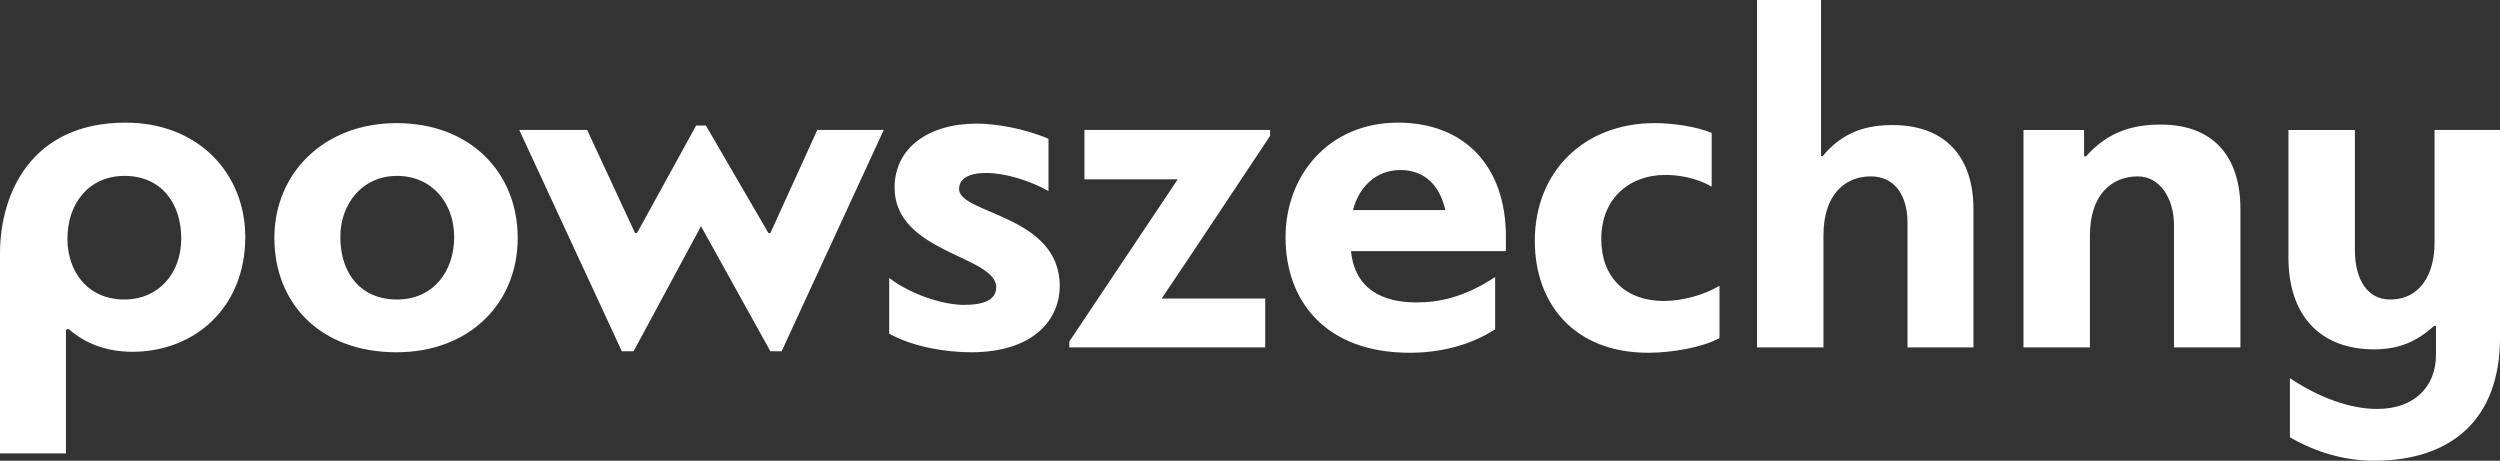 <?xml version="1.0" encoding="UTF-8"?>
<svg id="b" data-name="Warstwa 2" xmlns="http://www.w3.org/2000/svg" width="612.481" height="112.877" viewBox="0 0 612.481 112.877">
  <rect x="0" y="0" width="612.481" height="112.877" fill="#333333" stroke="none"/>
  <g id="c" data-name="Warstwa 1" fill="#ffffff">
    <path d="M560.651,31.84v31.242c0,14.483,8.019,22.503,20.947,22.503,5.985,0,10.414-1.795,14.723-5.745h.479v7.062c0,7.9-5.387,13.287-14.364,13.287-6.703,0-14.244-2.753-21.426-7.541v14.483c6.224,3.591,13.286,5.746,20.588,5.746,19.152,0,30.883-10.294,30.883-30.164V31.84h-16.04v27.77c0,7.302-3.352,13.766-10.893,13.766-5.386,0-8.618-4.668-8.618-12.09v-29.446h-16.279ZM548.885,85.107v-33.876c0-12.688-6.464-20.708-19.511-20.708-6.344,0-12.688,1.437-18.314,7.781h-.479v-6.464h-14.843v53.267h16.28v-27.412c0-10.055,5.386-14.483,11.73-14.483,5.387,0,8.858,5.386,8.858,11.85v30.045h16.279ZM483.483,85.107v-33.876c0-12.927-7.063-20.588-19.751-20.588-6.224,0-12.089,1.436-17.237,7.661-.119,0-.239-.12-.359-.12V0h-15.68v85.107h16.279v-27.412c0-10.055,5.267-14.483,11.611-14.483,5.985,0,8.977,4.907,8.977,11.251v30.644h16.16ZM405.344,30.164c-17.117,0-29.326,11.731-29.326,28.848,0,15.561,9.815,27.411,27.77,27.411,5.865,0,13.287-1.316,17.476-3.591v-12.808c-4.07,2.394-9.336,3.711-13.646,3.711-9.336,0-15.321-5.746-15.321-15.202,0-9.935,6.942-15.68,15.68-15.68,3.352,0,7.661.718,11.372,2.872v-13.167c-3.83-1.556-9.337-2.394-14.005-2.394M343.078,41.655c5.985,0,9.695,3.831,11.012,9.816h-22.623c1.436-5.626,5.626-9.816,11.611-9.816M342.479,30.045c-16.638,0-27.531,12.568-27.531,28.129,0,15.681,9.935,28.249,30.404,28.249,7.421,0,14.843-1.795,20.947-5.745v-12.808c-7.421,4.907-13.645,6.224-19.271,6.224-8.14,0-15.083-3.112-16.04-12.568h37.945v-3.591c0-16.998-9.935-27.89-26.454-27.89M311.166,31.84h-45.486v12.09h22.863l-26.573,39.74v1.437h47.999v-11.97h-25.376c8.977-13.287,17.715-26.574,26.573-39.861v-1.436ZM217.85,81.755c6.104,3.352,14.124,4.549,20.109,4.549,14.843,0,21.666-7.661,21.666-16.28,0-17.356-24.658-17.596-24.658-23.7,0-2.514,2.274-3.95,6.703-3.95s10.534,1.795,15.202,4.429v-12.808c-6.224-2.634-13.167-3.711-17.596-3.711-11.85,0-20.11,5.985-20.11,15.681,0,16.039,24.898,16.638,24.898,24.418,0,2.873-2.633,4.31-7.9,4.31-4.908,0-12.808-2.394-18.314-6.584v13.646ZM170.545,30.763l-14.483,26.334h-.479l-11.731-25.257h-16.638l25.137,54.224h2.873l16.518-30.643,16.998,30.643h2.753l25.017-54.224h-16.279l-11.491,25.257h-.479l-15.322-26.334h-2.394ZM97.266,43.092c8.618,0,14.005,6.703,14.005,14.962,0,8.619-5.267,15.322-14.005,15.322-8.858,0-13.885-6.344-13.885-15.322,0-8.139,5.386-14.962,13.885-14.962M97.146,30.164c-17.715,0-29.925,12.21-29.925,28.13,0,16.04,11.252,28.01,29.925,28.01,17.716,0,29.686-11.851,29.686-28.01,0-15.92-11.491-28.13-29.686-28.13M16.757,80.558c4.07,3.591,9.337,5.626,15.681,5.626,15.202,0,27.651-10.773,27.651-28.13,0-15.441-11.372-28.009-29.327-28.009C7.66,30.045,0,47.401,0,62.124v48.957h16.159v-30.284l.598-.239ZM30.523,73.376c-9.337,0-14.005-7.182-14.005-14.843,0-8.858,5.387-15.441,14.005-15.441,8.978,0,13.885,6.703,13.885,15.322,0,8.738-5.745,14.962-13.885,14.962"/>
  </g>
</svg>